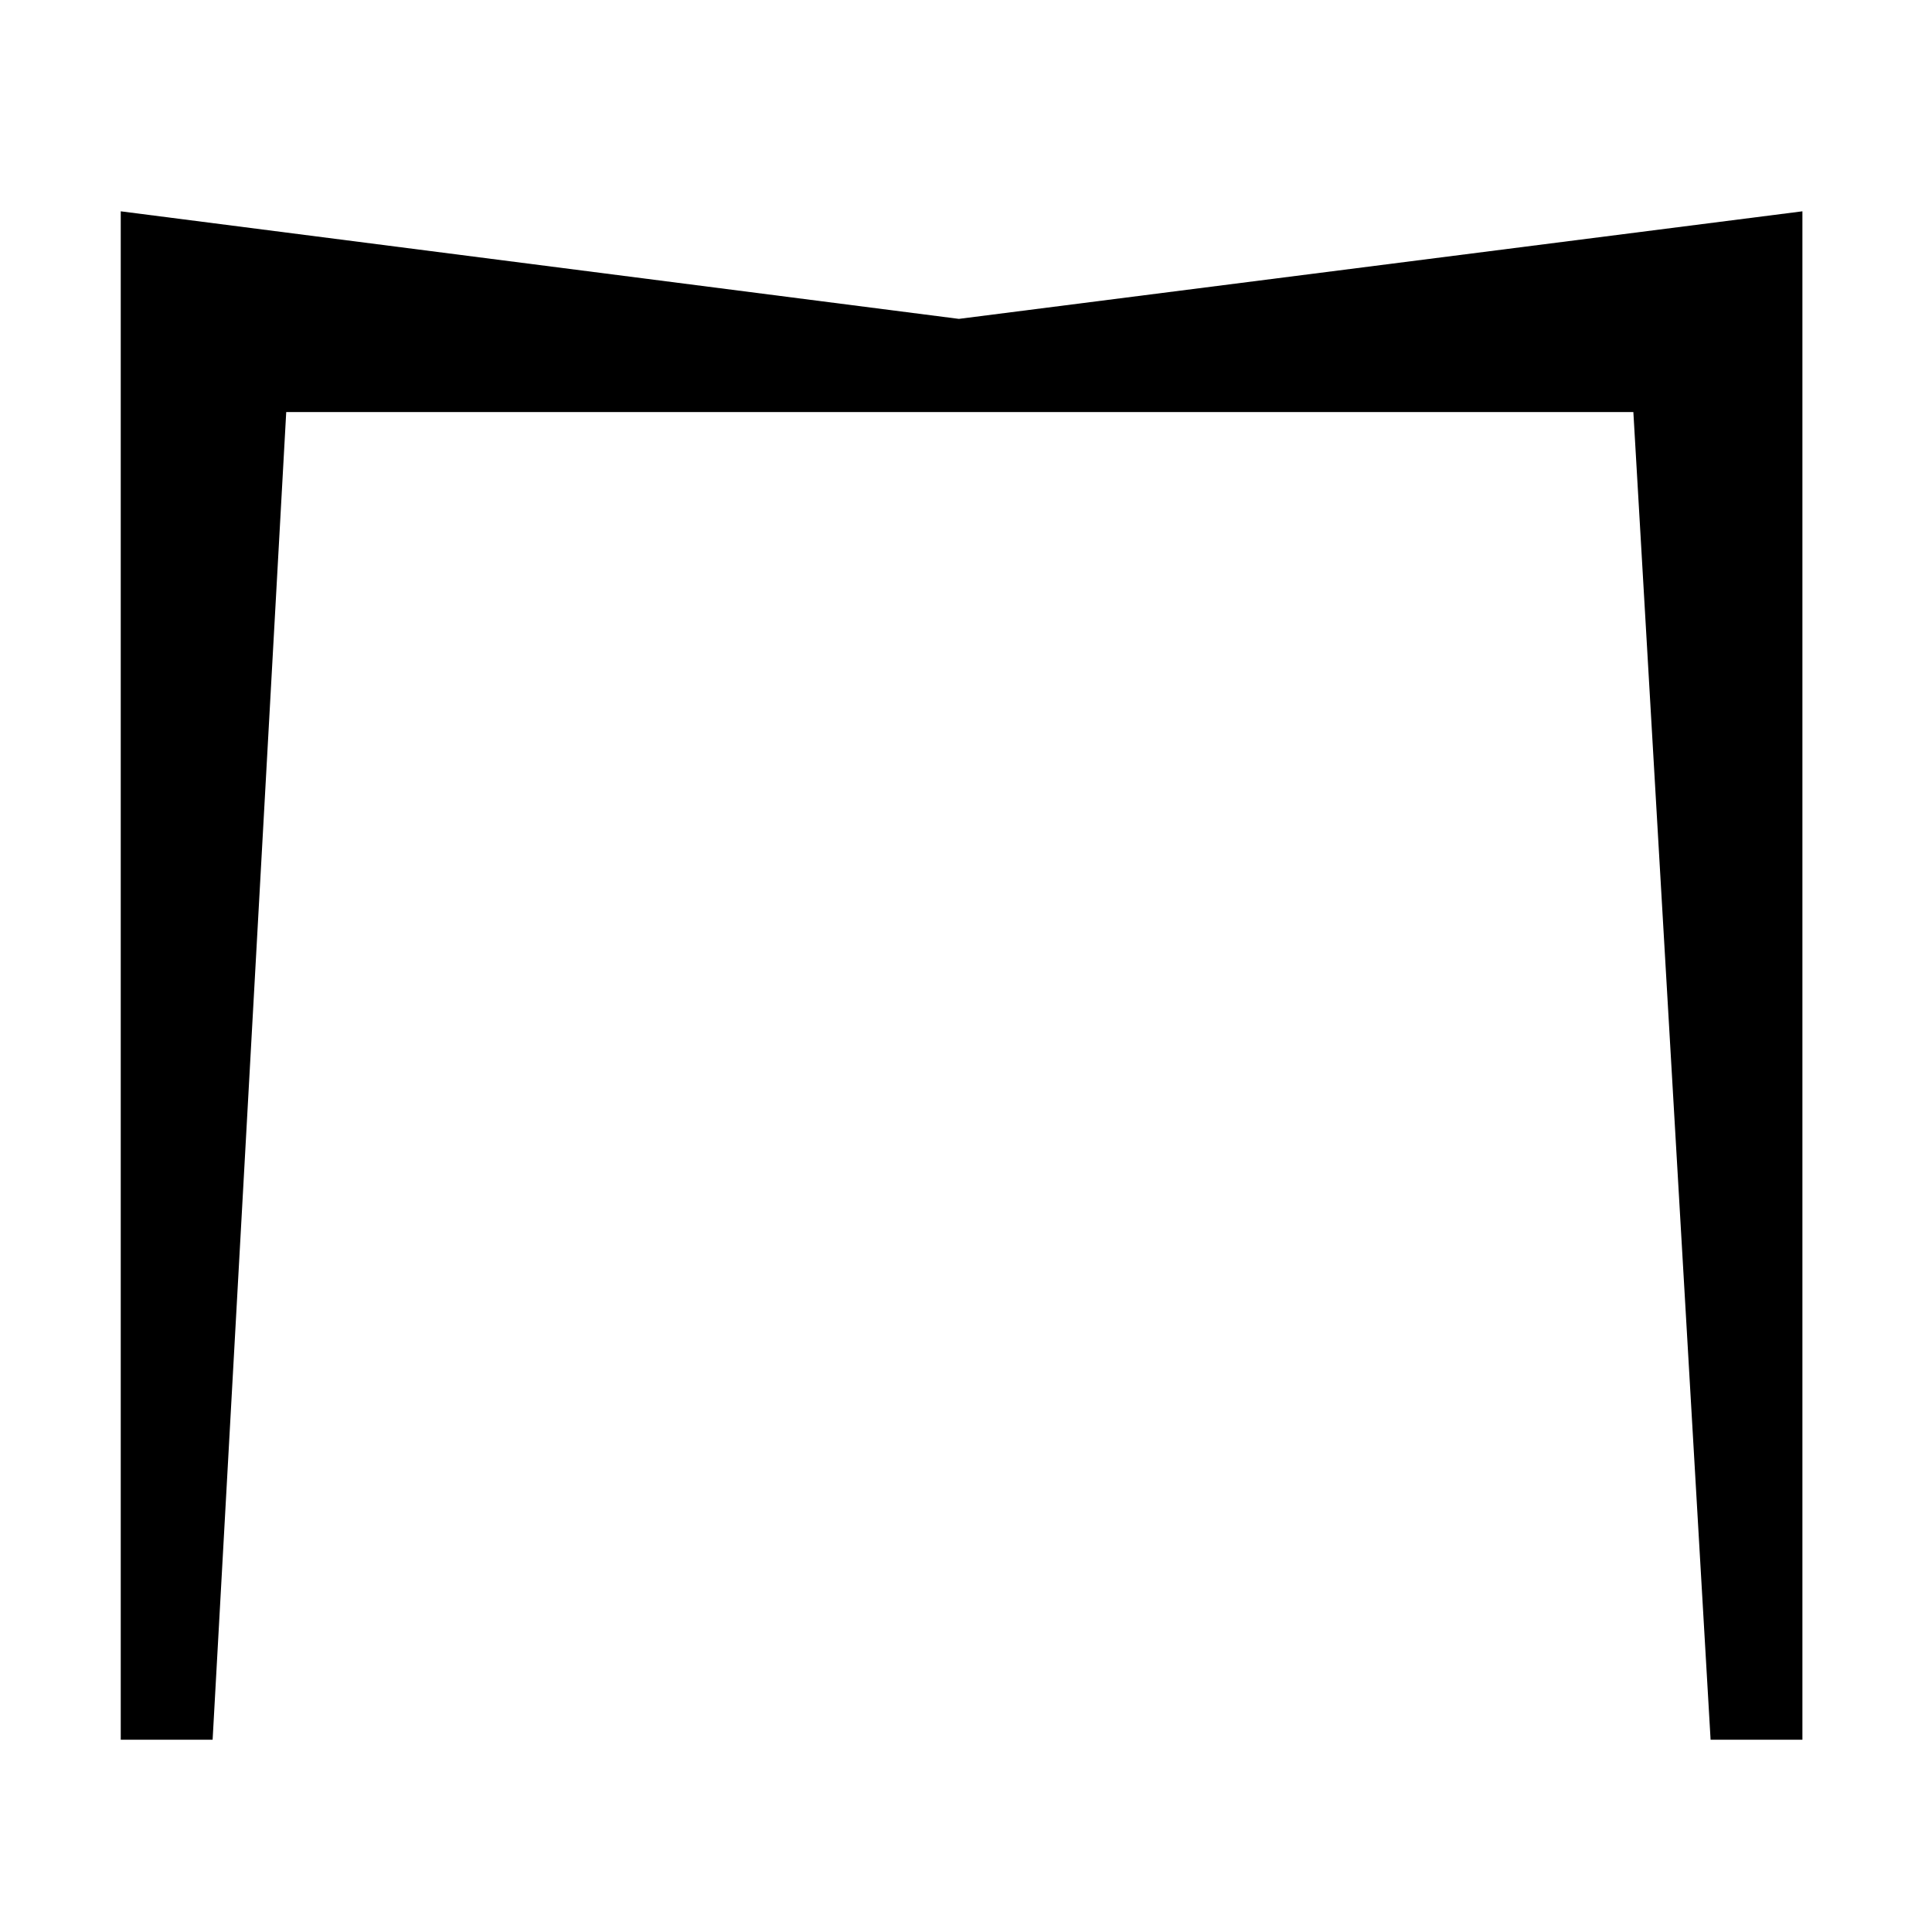 <svg width="40" height="40" viewBox="0 0 40 40" fill="none" xmlns="http://www.w3.org/2000/svg">
<path fill-rule="evenodd" clip-rule="evenodd" d="M19.853 6.602L37.317 4.375V36.019H35.416L33.817 8.531H5.926L4.402 36.019H2.5V4.375L19.853 6.602Z" fill="black"/>
</svg>
